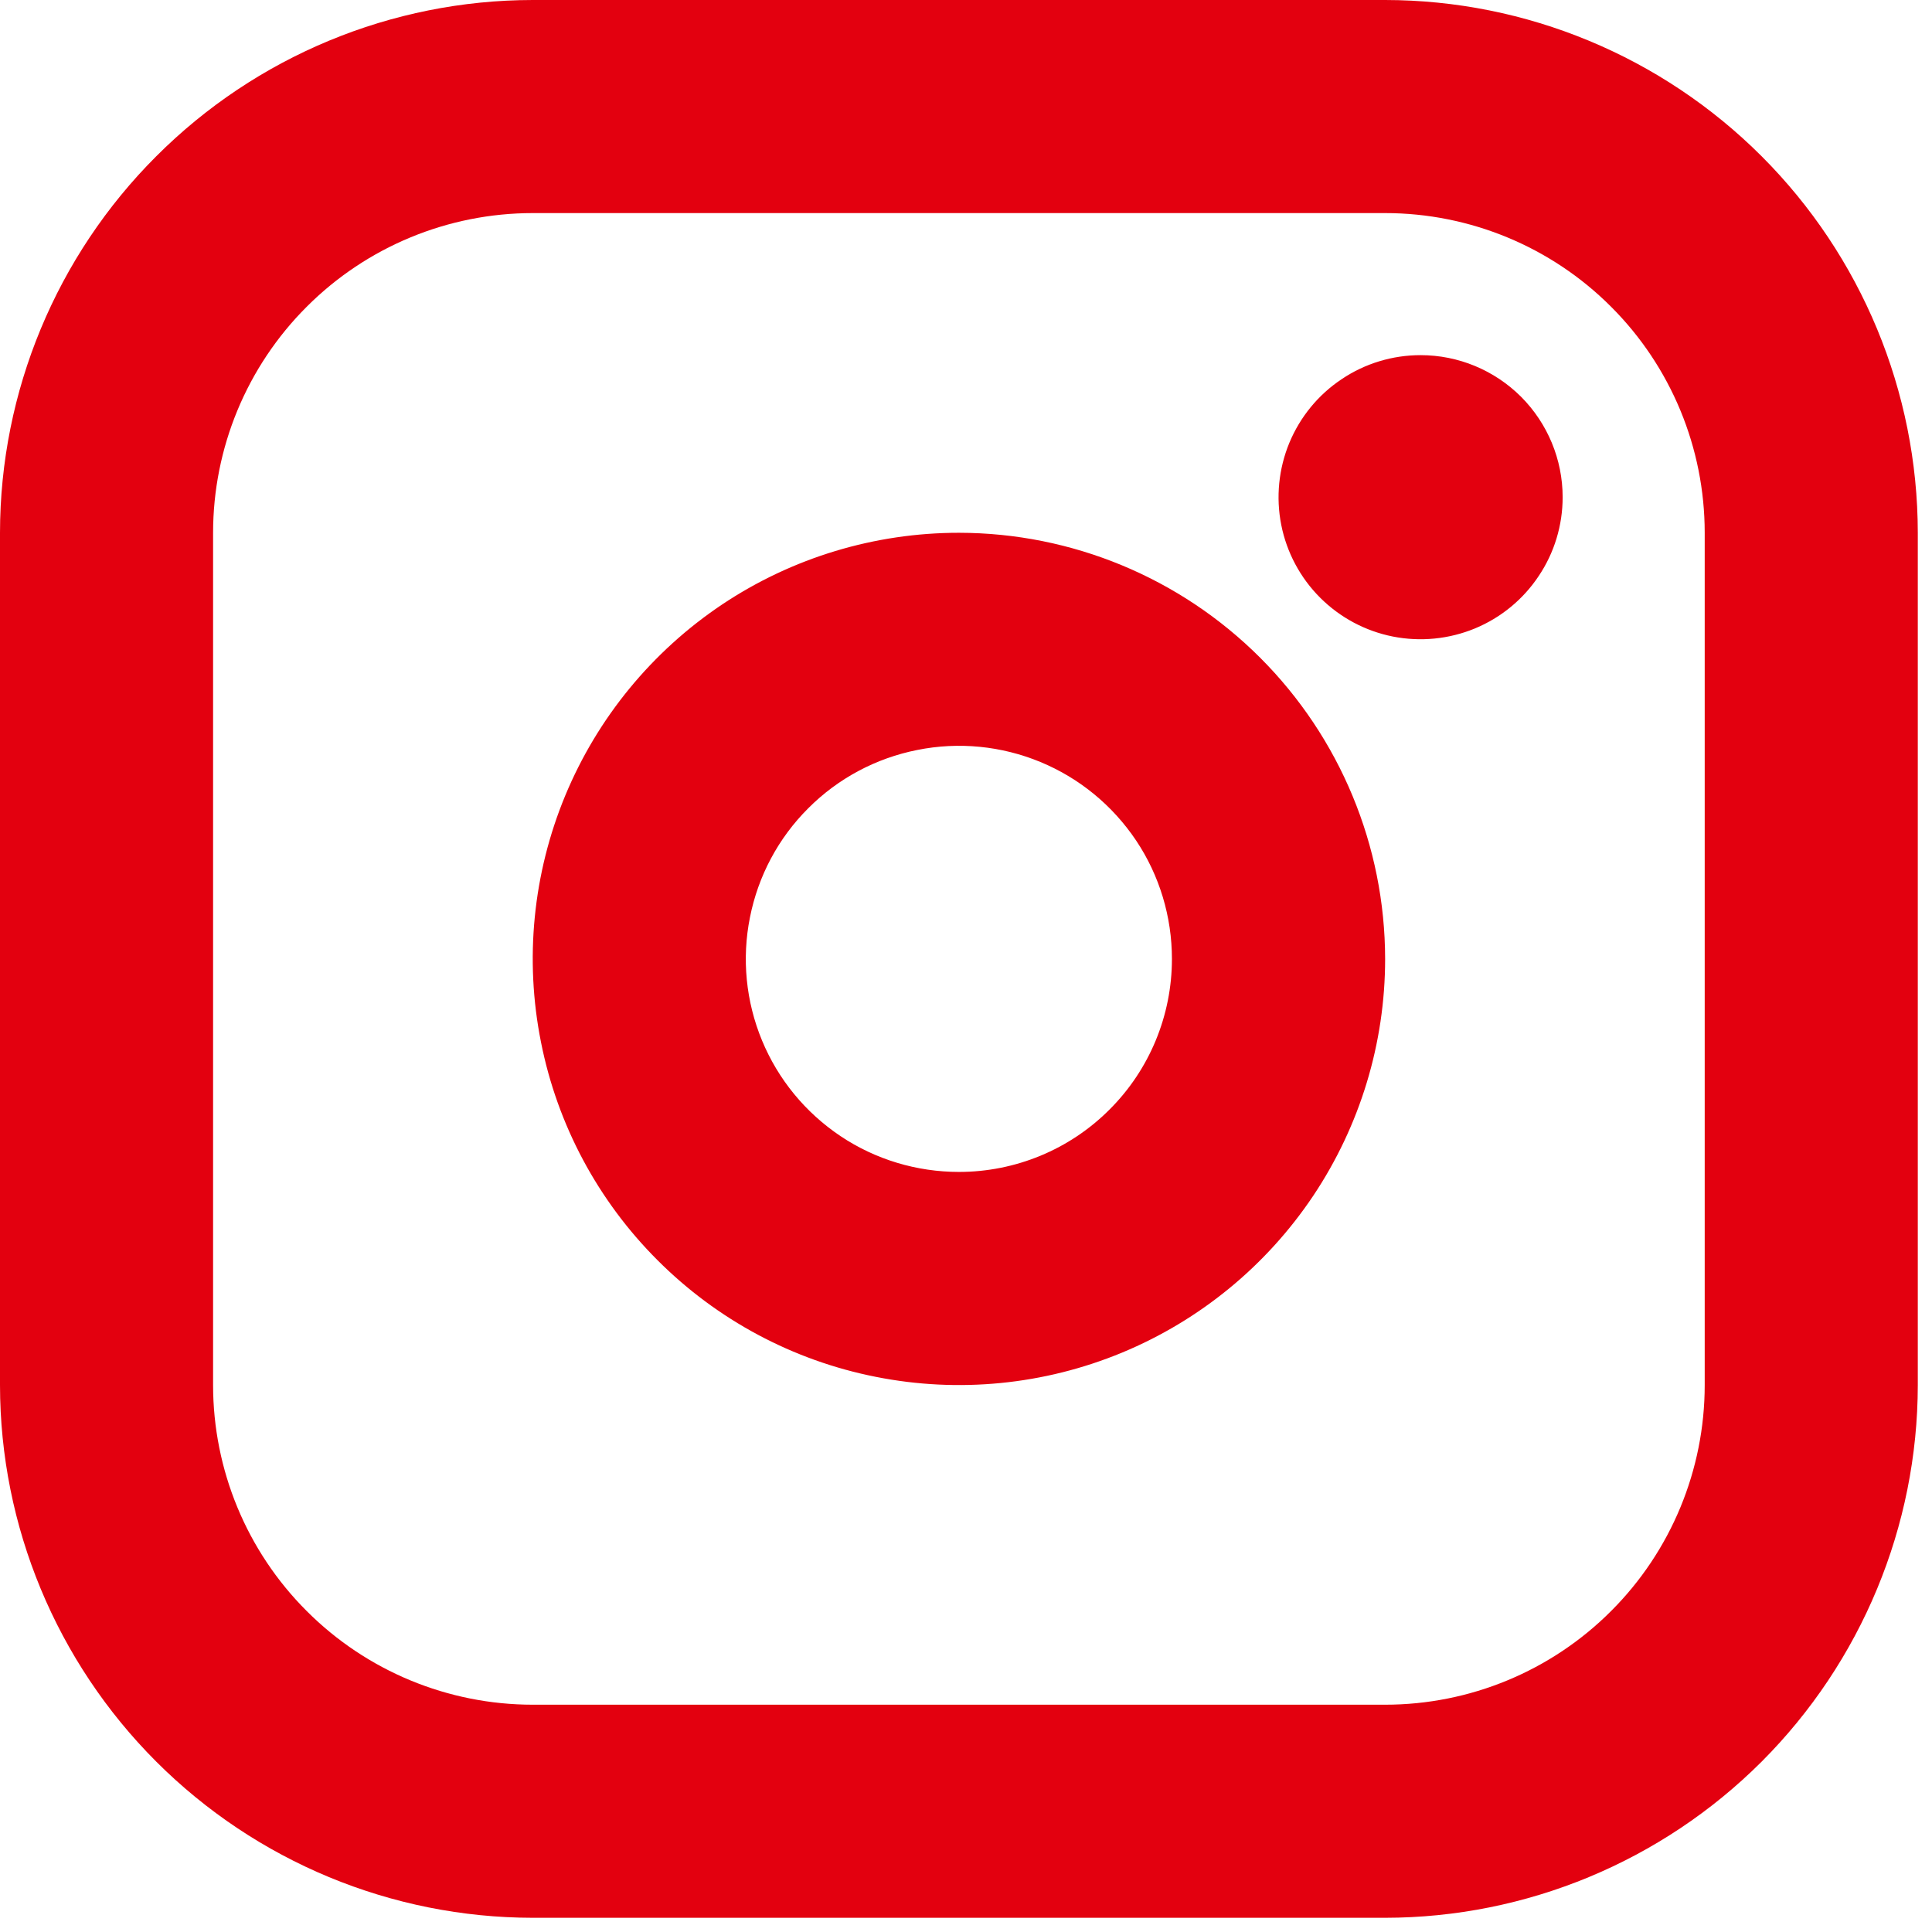 <?xml version="1.0" encoding="UTF-8"?> <svg xmlns="http://www.w3.org/2000/svg" width="17" height="17" viewBox="0 0 17 17" fill="none"><path d="M8.438 4.688C7.696 4.688 6.971 4.907 6.354 5.319C5.737 5.732 5.257 6.317 4.973 7.002C4.689 7.688 4.615 8.442 4.76 9.169C4.904 9.897 5.261 10.565 5.786 11.089C6.31 11.614 6.978 11.971 7.706 12.115C8.433 12.26 9.187 12.186 9.873 11.902C10.558 11.618 11.143 11.138 11.556 10.521C11.968 9.904 12.188 9.179 12.188 8.438C12.187 7.443 11.791 6.49 11.088 5.787C10.385 5.084 9.432 4.689 8.438 4.688ZM8.438 10.312C8.067 10.312 7.704 10.203 7.396 9.997C7.087 9.79 6.847 9.498 6.705 9.155C6.563 8.812 6.526 8.435 6.599 8.072C6.671 7.708 6.849 7.374 7.112 7.112C7.374 6.849 7.708 6.671 8.072 6.599C8.435 6.526 8.812 6.563 9.155 6.705C9.498 6.847 9.79 7.087 9.997 7.396C10.203 7.704 10.312 8.067 10.312 8.438C10.312 8.935 10.115 9.412 9.763 9.763C9.412 10.115 8.935 10.312 8.438 10.312ZM12.188 0H4.688C3.445 0.001 2.253 0.496 1.375 1.375C0.496 2.253 0.001 3.445 0 4.688V12.188C0.001 13.43 0.496 14.622 1.375 15.501C2.253 16.379 3.445 16.874 4.688 16.875H12.188C13.43 16.874 14.622 16.379 15.501 15.501C16.379 14.622 16.874 13.43 16.875 12.188V4.688C16.874 3.445 16.379 2.253 15.501 1.375C14.622 0.496 13.43 0.001 12.188 0ZM15 12.188C15 12.933 14.704 13.649 14.176 14.176C13.649 14.704 12.933 15 12.188 15H4.688C3.942 15 3.226 14.704 2.699 14.176C2.171 13.649 1.875 12.933 1.875 12.188V4.688C1.875 3.942 2.171 3.226 2.699 2.699C3.226 2.171 3.942 1.875 4.688 1.875H12.188C12.933 1.875 13.649 2.171 14.176 2.699C14.704 3.226 15 3.942 15 4.688V12.188ZM13.75 4.375C13.75 4.622 13.677 4.864 13.539 5.069C13.402 5.275 13.207 5.435 12.978 5.53C12.75 5.624 12.499 5.649 12.256 5.601C12.014 5.553 11.791 5.434 11.616 5.259C11.441 5.084 11.322 4.861 11.274 4.619C11.226 4.376 11.251 4.125 11.345 3.897C11.44 3.668 11.6 3.473 11.806 3.336C12.011 3.198 12.253 3.125 12.5 3.125C12.832 3.125 13.149 3.257 13.384 3.491C13.618 3.726 13.75 4.043 13.75 4.375Z" fill="#E3000F"></path></svg> 